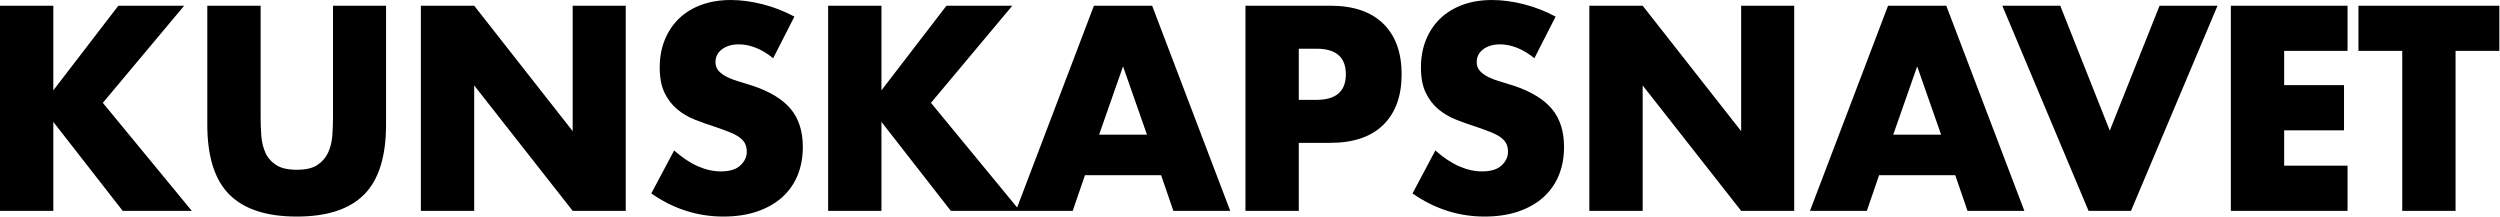 <?xml version="1.0" encoding="UTF-8" standalone="no"?>
<!DOCTYPE svg PUBLIC "-//W3C//DTD SVG 1.1//EN" "http://www.w3.org/Graphics/SVG/1.1/DTD/svg11.dtd">
<svg width="100%" height="100%" viewBox="0 0 2168 188" version="1.1" xmlns="http://www.w3.org/2000/svg" xmlns:xlink="http://www.w3.org/1999/xlink" xml:space="preserve" xmlns:serif="http://www.serif.com/" style="fill-rule:evenodd;clip-rule:evenodd;stroke-linejoin:round;stroke-miterlimit:2;">
    <g transform="matrix(1,0,0,1,-6392,3524.9)">
        <g transform="matrix(10.724,0,0,10.724,6438.24,-3342.05)">
            <path d="M0,-16.588L-4.312,-16.588L-4.312,-0L0,-0L0,-7.194L5.61,-0L11.198,-0L4.004,-8.734L10.582,-16.588L5.258,-16.588L0,-9.746L0,-16.588ZM12.452,-16.588L12.452,-6.974C12.452,-4.392 13.046,-2.508 14.234,-1.32C15.422,-0.132 17.24,0.462 19.69,0.462C22.139,0.462 23.954,-0.132 25.135,-1.32C26.315,-2.508 26.906,-4.392 26.906,-6.974L26.906,-16.588L22.616,-16.588L22.616,-7.568C22.616,-7.084 22.597,-6.589 22.561,-6.083C22.524,-5.577 22.41,-5.118 22.22,-4.708C22.029,-4.297 21.739,-3.963 21.351,-3.707C20.962,-3.45 20.408,-3.322 19.69,-3.322C18.971,-3.322 18.414,-3.45 18.018,-3.707C17.622,-3.963 17.332,-4.297 17.149,-4.708C16.965,-5.118 16.855,-5.577 16.819,-6.083C16.782,-6.589 16.764,-7.084 16.764,-7.568L16.764,-16.588L12.452,-16.588ZM34.034,-0L34.034,-10.142L41.998,-0L46.288,-0L46.288,-16.588L41.998,-16.588L41.998,-6.446L34.034,-16.588L29.722,-16.588L29.722,-0L34.034,-0ZM59.927,-15.708C59.106,-16.148 58.248,-16.481 57.353,-16.709C56.459,-16.936 55.601,-17.05 54.779,-17.05C53.899,-17.05 53.104,-16.918 52.392,-16.654C51.681,-16.39 51.08,-16.019 50.588,-15.543C50.097,-15.066 49.716,-14.494 49.444,-13.827C49.173,-13.159 49.037,-12.415 49.037,-11.594C49.037,-10.772 49.166,-10.094 49.422,-9.559C49.679,-9.023 50.016,-8.58 50.434,-8.228C50.852,-7.876 51.329,-7.593 51.864,-7.381C52.4,-7.168 52.946,-6.974 53.503,-6.798C53.973,-6.636 54.372,-6.49 54.702,-6.358C55.032,-6.226 55.3,-6.083 55.505,-5.929C55.711,-5.775 55.857,-5.606 55.945,-5.423C56.033,-5.239 56.077,-5.023 56.077,-4.774C56.077,-4.363 55.905,-3.996 55.56,-3.674C55.216,-3.351 54.691,-3.19 53.987,-3.19C53.371,-3.19 52.748,-3.329 52.117,-3.608C51.487,-3.886 50.849,-4.312 50.203,-4.884L48.355,-1.408C50.145,-0.161 52.088,0.462 54.185,0.462C55.197,0.462 56.103,0.326 56.902,0.055C57.702,-0.216 58.376,-0.597 58.926,-1.089C59.476,-1.58 59.894,-2.17 60.18,-2.86C60.466,-3.549 60.609,-4.319 60.609,-5.17C60.609,-6.431 60.283,-7.454 59.63,-8.239C58.978,-9.023 57.947,-9.65 56.539,-10.12C56.187,-10.237 55.832,-10.347 55.472,-10.45C55.113,-10.552 54.79,-10.673 54.504,-10.813C54.218,-10.952 53.987,-11.117 53.811,-11.308C53.635,-11.498 53.547,-11.74 53.547,-12.034C53.547,-12.459 53.723,-12.804 54.075,-13.068C54.427,-13.332 54.882,-13.464 55.439,-13.464C55.879,-13.464 56.334,-13.372 56.803,-13.189C57.273,-13.005 57.742,-12.723 58.211,-12.342L59.927,-15.708ZM66.967,-16.588L62.655,-16.588L62.655,-0L66.967,-0L66.967,-7.194L72.577,-0L78.165,-0L70.971,-8.734L77.549,-16.588L72.225,-16.588L66.967,-9.746L66.967,-16.588ZM84.567,-6.16L86.503,-11.682L88.439,-6.16L84.567,-6.16ZM90.573,-0L95.171,-0L88.857,-16.588L84.149,-16.588L77.835,-0L82.433,-0L83.423,-2.882L89.583,-2.882L90.573,-0ZM100.715,-13.112L102.145,-13.112C103.729,-13.112 104.521,-12.422 104.521,-11.044C104.521,-9.665 103.729,-8.976 102.145,-8.976L100.715,-8.976L100.715,-13.112ZM100.715,-5.5L103.267,-5.5C105.129,-5.5 106.556,-5.984 107.546,-6.952C108.536,-7.92 109.031,-9.284 109.031,-11.044C109.031,-12.804 108.536,-14.168 107.546,-15.136C106.556,-16.104 105.129,-16.588 103.267,-16.588L96.403,-16.588L96.403,-0L100.715,-0L100.715,-5.5ZM121.483,-15.708C120.661,-16.148 119.803,-16.481 118.909,-16.709C118.014,-16.936 117.156,-17.05 116.335,-17.05C115.455,-17.05 114.659,-16.918 113.948,-16.654C113.236,-16.39 112.635,-16.019 112.144,-15.543C111.652,-15.066 111.271,-14.494 111,-13.827C110.728,-13.159 110.593,-12.415 110.593,-11.594C110.593,-10.772 110.721,-10.094 110.978,-9.559C111.234,-9.023 111.572,-8.58 111.99,-8.228C112.408,-7.876 112.884,-7.593 113.42,-7.381C113.955,-7.168 114.501,-6.974 115.059,-6.798C115.528,-6.636 115.928,-6.49 116.258,-6.358C116.588,-6.226 116.855,-6.083 117.061,-5.929C117.266,-5.775 117.413,-5.606 117.501,-5.423C117.589,-5.239 117.633,-5.023 117.633,-4.774C117.633,-4.363 117.46,-3.996 117.116,-3.674C116.771,-3.351 116.247,-3.19 115.543,-3.19C114.927,-3.19 114.303,-3.329 113.673,-3.608C113.042,-3.886 112.404,-4.312 111.759,-4.884L109.911,-1.408C111.7,-0.161 113.643,0.462 115.741,0.462C116.753,0.462 117.658,0.326 118.458,0.055C119.257,-0.216 119.932,-0.597 120.482,-1.089C121.032,-1.58 121.45,-2.17 121.736,-2.86C122.022,-3.549 122.165,-4.319 122.165,-5.17C122.165,-6.431 121.838,-7.454 121.186,-8.239C120.533,-9.023 119.503,-9.65 118.095,-10.12C117.743,-10.237 117.387,-10.347 117.028,-10.45C116.668,-10.552 116.346,-10.673 116.06,-10.813C115.774,-10.952 115.543,-11.117 115.367,-11.308C115.191,-11.498 115.103,-11.74 115.103,-12.034C115.103,-12.459 115.279,-12.804 115.631,-13.068C115.983,-13.332 116.437,-13.464 116.995,-13.464C117.435,-13.464 117.889,-13.372 118.359,-13.189C118.828,-13.005 119.297,-12.723 119.767,-12.342L121.483,-15.708ZM128.523,-0L128.523,-10.142L136.487,-0L140.777,-0L140.777,-16.588L136.487,-16.588L136.487,-6.446L128.523,-16.588L124.211,-16.588L124.211,-0L128.523,-0ZM148.785,-6.16L150.721,-11.682L152.657,-6.16L148.785,-6.16ZM154.791,-0L159.389,-0L153.075,-16.588L148.367,-16.588L142.053,-0L146.651,-0L147.641,-2.882L153.801,-2.882L154.791,-0ZM157.606,-16.588L164.58,-0L168.012,-0L175.008,-16.588L170.322,-16.588L166.296,-6.49L162.292,-16.588L157.606,-16.588ZM185.524,-16.588L176.086,-16.588L176.086,-0L185.524,-0L185.524,-3.652L180.398,-3.652L180.398,-6.512L185.238,-6.512L185.238,-10.164L180.398,-10.164L180.398,-12.936L185.524,-12.936L185.524,-16.588ZM197.8,-12.936L197.8,-16.588L186.404,-16.588L186.404,-12.936L189.946,-12.936L189.946,-0L194.258,-0L194.258,-12.936L197.8,-12.936Z" style="fill-rule:nonzero;"/>
        </g>
    </g>
</svg>
